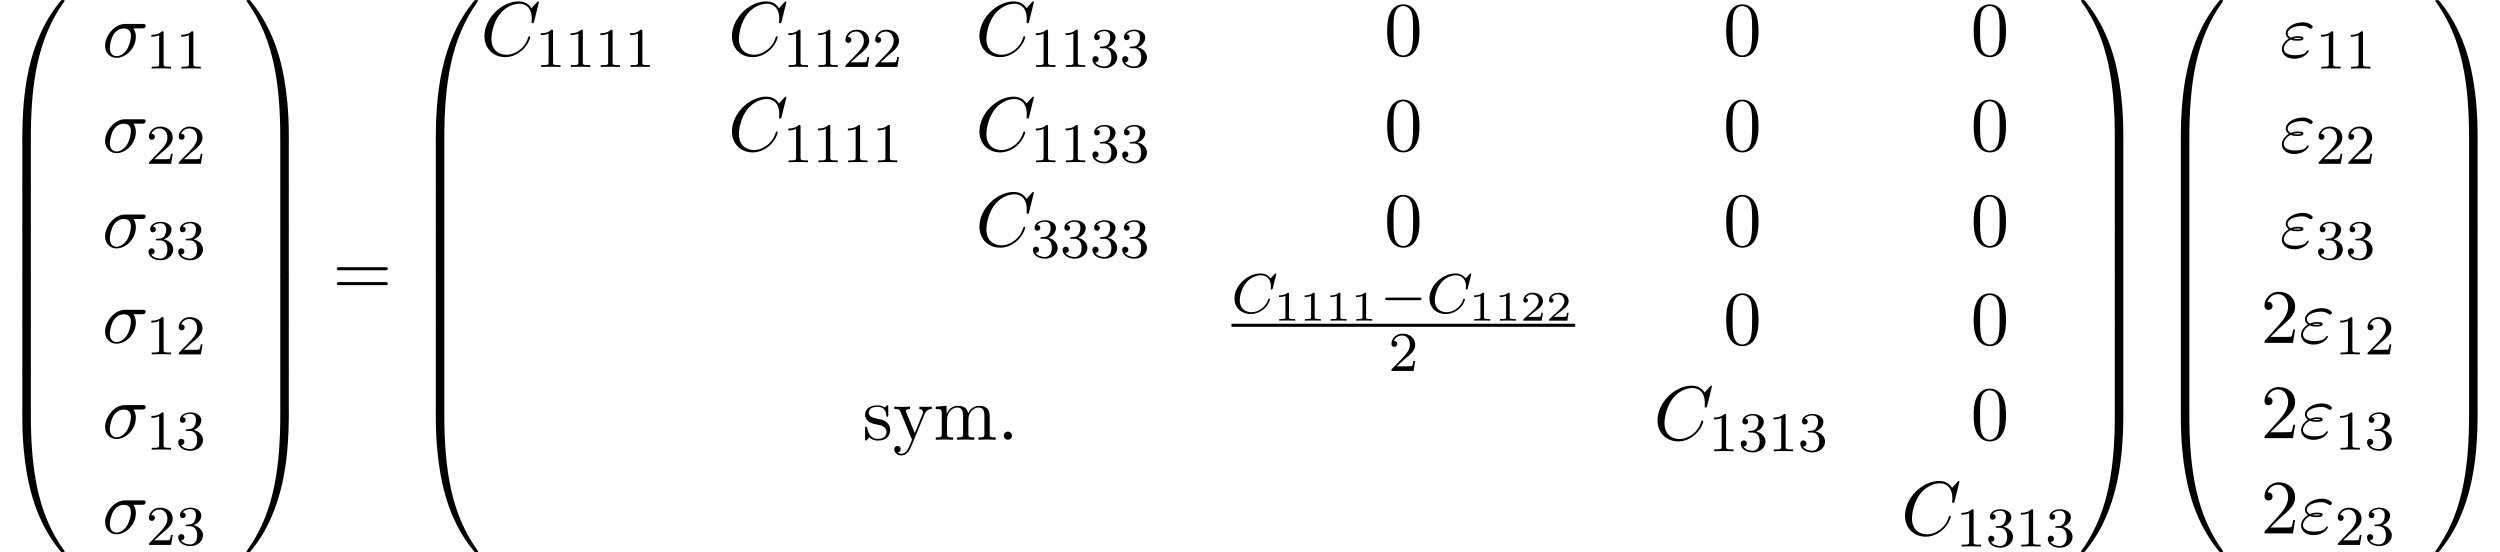 <?xml version='1.0' encoding='UTF-8'?>
<!-- This file was generated by dvisvgm 2.6.3 -->
<svg version='1.1' xmlns='http://www.w3.org/2000/svg' xmlns:xlink='http://www.w3.org/1999/xlink' width='355.51pt' height='78.546pt' viewBox='55.371 82.297 355.51 78.546'>
<defs>
<path id='g1-0' d='M5.571 -1.809C5.699 -1.809 5.874 -1.809 5.874 -1.993S5.699 -2.176 5.571 -2.176H1.004C0.877 -2.176 0.701 -2.176 0.701 -1.993S0.877 -1.809 1.004 -1.809H5.571Z'/>
<path id='g4-49' d='M2.146 -3.796C2.146 -3.975 2.122 -3.975 1.943 -3.975C1.548 -3.593 0.938 -3.593 0.723 -3.593V-3.359C0.879 -3.359 1.273 -3.359 1.632 -3.527V-0.508C1.632 -0.311 1.632 -0.233 1.016 -0.233H0.759V0C1.088 -0.024 1.554 -0.024 1.889 -0.024S2.69 -0.024 3.019 0V-0.233H2.762C2.146 -0.233 2.146 -0.311 2.146 -0.508V-3.796Z'/>
<path id='g4-50' d='M3.216 -1.118H2.995C2.983 -1.034 2.923 -0.64 2.833 -0.574C2.792 -0.538 2.307 -0.538 2.224 -0.538H1.106L1.871 -1.16C2.074 -1.321 2.606 -1.704 2.792 -1.883C2.971 -2.062 3.216 -2.367 3.216 -2.792C3.216 -3.539 2.54 -3.975 1.739 -3.975C0.968 -3.975 0.43 -3.467 0.43 -2.905C0.43 -2.6 0.687 -2.564 0.753 -2.564C0.903 -2.564 1.076 -2.672 1.076 -2.887C1.076 -3.019 0.998 -3.21 0.735 -3.21C0.873 -3.515 1.237 -3.742 1.65 -3.742C2.277 -3.742 2.612 -3.276 2.612 -2.792C2.612 -2.367 2.331 -1.931 1.913 -1.548L0.496 -0.251C0.436 -0.191 0.43 -0.185 0.43 0H3.031L3.216 -1.118Z'/>
<path id='g2-67' d='M6.344 -5.396C6.352 -5.428 6.368 -5.475 6.368 -5.515C6.368 -5.571 6.32 -5.611 6.265 -5.611S6.185 -5.587 6.121 -5.515L5.563 -4.902C5.491 -5.005 5.069 -5.611 4.136 -5.611C2.287 -5.611 0.422 -3.897 0.422 -2.064C0.422 -0.677 1.474 0.167 2.742 0.167C3.786 0.167 4.67 -0.47 5.101 -1.092C5.364 -1.482 5.467 -1.865 5.467 -1.913C5.467 -1.985 5.42 -2.016 5.348 -2.016C5.252 -2.016 5.236 -1.977 5.212 -1.889C4.878 -0.789 3.802 -0.096 2.845 -0.096C2.032 -0.096 1.18 -0.574 1.18 -1.793C1.18 -2.048 1.267 -3.379 2.152 -4.376C2.75 -5.045 3.563 -5.348 4.192 -5.348C5.197 -5.348 5.611 -4.543 5.611 -3.786C5.611 -3.674 5.579 -3.523 5.579 -3.427C5.579 -3.324 5.683 -3.324 5.715 -3.324C5.818 -3.324 5.834 -3.355 5.866 -3.499L6.344 -5.396Z'/>
<path id='g6-46' d='M2.095 -0.578C2.095 -0.895 1.833 -1.156 1.516 -1.156S0.938 -0.895 0.938 -0.578S1.2 0 1.516 0S2.095 -0.262 2.095 -0.578Z'/>
<path id='g6-48' d='M5.018 -3.491C5.018 -4.364 4.964 -5.236 4.582 -6.044C4.08 -7.091 3.185 -7.265 2.727 -7.265C2.073 -7.265 1.276 -6.982 0.829 -5.967C0.48 -5.215 0.425 -4.364 0.425 -3.491C0.425 -2.673 0.469 -1.691 0.916 -0.862C1.385 0.022 2.182 0.24 2.716 0.24C3.305 0.24 4.135 0.011 4.615 -1.025C4.964 -1.778 5.018 -2.629 5.018 -3.491ZM2.716 0C2.291 0 1.647 -0.273 1.451 -1.32C1.331 -1.975 1.331 -2.978 1.331 -3.622C1.331 -4.32 1.331 -5.04 1.418 -5.629C1.625 -6.927 2.444 -7.025 2.716 -7.025C3.076 -7.025 3.796 -6.829 4.004 -5.749C4.113 -5.138 4.113 -4.309 4.113 -3.622C4.113 -2.804 4.113 -2.062 3.993 -1.364C3.829 -0.327 3.207 0 2.716 0Z'/>
<path id='g6-50' d='M1.385 -0.84L2.542 -1.964C4.244 -3.469 4.898 -4.058 4.898 -5.149C4.898 -6.393 3.916 -7.265 2.585 -7.265C1.353 -7.265 0.545 -6.262 0.545 -5.291C0.545 -4.68 1.091 -4.68 1.124 -4.68C1.309 -4.68 1.691 -4.811 1.691 -5.258C1.691 -5.542 1.495 -5.825 1.113 -5.825C1.025 -5.825 1.004 -5.825 0.971 -5.815C1.222 -6.524 1.811 -6.927 2.444 -6.927C3.436 -6.927 3.905 -6.044 3.905 -5.149C3.905 -4.276 3.36 -3.415 2.76 -2.738L0.665 -0.404C0.545 -0.284 0.545 -0.262 0.545 0H4.593L4.898 -1.898H4.625C4.571 -1.571 4.495 -1.091 4.385 -0.927C4.309 -0.84 3.589 -0.84 3.349 -0.84H1.385Z'/>
<path id='g6-61' d='M7.495 -3.567C7.658 -3.567 7.865 -3.567 7.865 -3.785S7.658 -4.004 7.505 -4.004H0.971C0.818 -4.004 0.611 -4.004 0.611 -3.785S0.818 -3.567 0.982 -3.567H7.495ZM7.505 -1.451C7.658 -1.451 7.865 -1.451 7.865 -1.669S7.658 -1.887 7.495 -1.887H0.982C0.818 -1.887 0.611 -1.887 0.611 -1.669S0.818 -1.451 0.971 -1.451H7.505Z'/>
<path id='g6-109' d='M1.2 -3.753V-0.829C1.2 -0.338 1.08 -0.338 0.349 -0.338V0C0.731 -0.011 1.287 -0.033 1.582 -0.033C1.865 -0.033 2.433 -0.011 2.804 0V-0.338C2.073 -0.338 1.953 -0.338 1.953 -0.829V-2.836C1.953 -3.971 2.727 -4.582 3.425 -4.582C4.113 -4.582 4.233 -3.993 4.233 -3.371V-0.829C4.233 -0.338 4.113 -0.338 3.382 -0.338V0C3.764 -0.011 4.32 -0.033 4.615 -0.033C4.898 -0.033 5.465 -0.011 5.836 0V-0.338C5.105 -0.338 4.985 -0.338 4.985 -0.829V-2.836C4.985 -3.971 5.76 -4.582 6.458 -4.582C7.145 -4.582 7.265 -3.993 7.265 -3.371V-0.829C7.265 -0.338 7.145 -0.338 6.415 -0.338V0C6.796 -0.011 7.353 -0.033 7.647 -0.033C7.931 -0.033 8.498 -0.011 8.869 0V-0.338C8.302 -0.338 8.029 -0.338 8.018 -0.665V-2.749C8.018 -3.687 8.018 -4.025 7.68 -4.418C7.527 -4.604 7.167 -4.822 6.535 -4.822C5.618 -4.822 5.138 -4.167 4.953 -3.753C4.8 -4.702 3.993 -4.822 3.502 -4.822C2.705 -4.822 2.193 -4.353 1.887 -3.676V-4.822L0.349 -4.702V-4.364C1.113 -4.364 1.2 -4.287 1.2 -3.753Z'/>
<path id='g6-115' d='M2.269 -2.116C2.509 -2.073 3.404 -1.898 3.404 -1.113C3.404 -0.556 3.022 -0.12 2.171 -0.12C1.255 -0.12 0.862 -0.742 0.655 -1.669C0.622 -1.811 0.611 -1.855 0.502 -1.855C0.36 -1.855 0.36 -1.778 0.36 -1.582V-0.142C0.36 0.044 0.36 0.12 0.48 0.12C0.535 0.12 0.545 0.109 0.753 -0.098C0.775 -0.12 0.775 -0.142 0.971 -0.349C1.451 0.109 1.942 0.12 2.171 0.12C3.425 0.12 3.927 -0.611 3.927 -1.396C3.927 -1.975 3.6 -2.302 3.469 -2.433C3.109 -2.782 2.684 -2.869 2.225 -2.956C1.615 -3.076 0.884 -3.218 0.884 -3.851C0.884 -4.233 1.167 -4.68 2.105 -4.68C3.305 -4.68 3.36 -3.698 3.382 -3.36C3.393 -3.262 3.491 -3.262 3.513 -3.262C3.655 -3.262 3.655 -3.316 3.655 -3.524V-4.625C3.655 -4.811 3.655 -4.887 3.535 -4.887C3.48 -4.887 3.458 -4.887 3.316 -4.756C3.284 -4.713 3.175 -4.615 3.131 -4.582C2.716 -4.887 2.269 -4.887 2.105 -4.887C0.775 -4.887 0.36 -4.156 0.36 -3.545C0.36 -3.164 0.535 -2.858 0.829 -2.618C1.178 -2.335 1.484 -2.269 2.269 -2.116Z'/>
<path id='g6-121' d='M4.527 -3.665C4.811 -4.353 5.367 -4.364 5.542 -4.364V-4.702C5.291 -4.68 4.975 -4.669 4.724 -4.669C4.527 -4.669 4.015 -4.691 3.775 -4.702V-4.364C4.113 -4.353 4.287 -4.167 4.287 -3.895C4.287 -3.785 4.276 -3.764 4.222 -3.633L3.12 -0.949L1.909 -3.884C1.865 -3.993 1.844 -4.036 1.844 -4.08C1.844 -4.364 2.247 -4.364 2.455 -4.364V-4.702C2.171 -4.691 1.451 -4.669 1.265 -4.669C0.971 -4.669 0.535 -4.68 0.207 -4.702V-4.364C0.731 -4.364 0.938 -4.364 1.091 -3.982L2.727 0C2.673 0.142 2.52 0.502 2.455 0.644C2.215 1.244 1.909 1.996 1.211 1.996C1.156 1.996 0.905 1.996 0.698 1.8C1.036 1.756 1.124 1.516 1.124 1.342C1.124 1.058 0.916 0.884 0.665 0.884C0.447 0.884 0.207 1.025 0.207 1.353C0.207 1.844 0.665 2.236 1.211 2.236C1.898 2.236 2.345 1.615 2.607 0.993L4.527 -3.665Z'/>
<path id='g5-49' d='M2.503 -5.077C2.503 -5.292 2.487 -5.3 2.271 -5.3C1.945 -4.981 1.522 -4.79 0.765 -4.79V-4.527C0.98 -4.527 1.411 -4.527 1.873 -4.742V-0.654C1.873 -0.359 1.849 -0.263 1.092 -0.263H0.813V0C1.14 -0.024 1.825 -0.024 2.184 -0.024S3.236 -0.024 3.563 0V-0.263H3.284C2.527 -0.263 2.503 -0.359 2.503 -0.654V-5.077Z'/>
<path id='g5-50' d='M2.248 -1.626C2.375 -1.745 2.71 -2.008 2.837 -2.12C3.332 -2.574 3.802 -3.013 3.802 -3.738C3.802 -4.686 3.005 -5.3 2.008 -5.3C1.052 -5.3 0.422 -4.575 0.422 -3.866C0.422 -3.475 0.733 -3.419 0.845 -3.419C1.012 -3.419 1.259 -3.539 1.259 -3.842C1.259 -4.256 0.861 -4.256 0.765 -4.256C0.996 -4.838 1.53 -5.037 1.921 -5.037C2.662 -5.037 3.045 -4.407 3.045 -3.738C3.045 -2.909 2.463 -2.303 1.522 -1.339L0.518 -0.303C0.422 -0.215 0.422 -0.199 0.422 0H3.571L3.802 -1.427H3.555C3.531 -1.267 3.467 -0.869 3.371 -0.717C3.324 -0.654 2.718 -0.654 2.59 -0.654H1.172L2.248 -1.626Z'/>
<path id='g5-51' d='M2.016 -2.662C2.646 -2.662 3.045 -2.2 3.045 -1.363C3.045 -0.367 2.479 -0.072 2.056 -0.072C1.618 -0.072 1.02 -0.231 0.741 -0.654C1.028 -0.654 1.227 -0.837 1.227 -1.1C1.227 -1.355 1.044 -1.538 0.789 -1.538C0.574 -1.538 0.351 -1.403 0.351 -1.084C0.351 -0.327 1.164 0.167 2.072 0.167C3.132 0.167 3.873 -0.566 3.873 -1.363C3.873 -2.024 3.347 -2.63 2.534 -2.805C3.164 -3.029 3.634 -3.571 3.634 -4.208S2.917 -5.3 2.088 -5.3C1.235 -5.3 0.59 -4.838 0.59 -4.232C0.59 -3.937 0.789 -3.81 0.996 -3.81C1.243 -3.81 1.403 -3.985 1.403 -4.216C1.403 -4.511 1.148 -4.623 0.972 -4.631C1.307 -5.069 1.921 -5.093 2.064 -5.093C2.271 -5.093 2.877 -5.029 2.877 -4.208C2.877 -3.65 2.646 -3.316 2.534 -3.188C2.295 -2.941 2.112 -2.925 1.626 -2.893C1.474 -2.885 1.411 -2.877 1.411 -2.774C1.411 -2.662 1.482 -2.662 1.618 -2.662H2.016Z'/>
<path id='g3-27' d='M5.651 -4.069C5.793 -4.069 6.185 -4.069 6.185 -4.44C6.185 -4.702 5.956 -4.702 5.76 -4.702H3.273C1.625 -4.702 0.415 -2.902 0.415 -1.604C0.415 -0.644 1.058 0.12 2.051 0.12C3.338 0.12 4.789 -1.2 4.789 -2.88C4.789 -3.065 4.789 -3.589 4.451 -4.069H5.651ZM2.062 -0.12C1.527 -0.12 1.091 -0.513 1.091 -1.298C1.091 -1.625 1.222 -2.52 1.604 -3.164C2.062 -3.916 2.716 -4.069 3.087 -4.069C4.004 -4.069 4.091 -3.349 4.091 -3.011C4.091 -2.498 3.873 -1.604 3.502 -1.047C3.076 -0.404 2.487 -0.12 2.062 -0.12Z'/>
<path id='g3-34' d='M1.538 -2.476C1.898 -2.324 2.215 -2.324 2.476 -2.324C2.76 -2.324 3.36 -2.324 3.36 -2.662C3.36 -2.924 2.978 -2.956 2.564 -2.956C2.335 -2.956 1.953 -2.935 1.549 -2.749C1.298 -2.88 1.113 -3.087 1.113 -3.382C1.113 -4.047 2.182 -4.44 3.164 -4.44C3.338 -4.44 3.731 -4.44 4.167 -4.135C4.287 -4.047 4.309 -4.025 4.385 -4.025C4.527 -4.025 4.68 -4.167 4.68 -4.32C4.68 -4.527 4.015 -4.942 3.273 -4.942C2.018 -4.942 0.84 -4.211 0.84 -3.382C0.84 -2.913 1.233 -2.64 1.276 -2.607C0.633 -2.247 0.284 -1.636 0.284 -1.135C0.284 -0.425 0.905 0.24 2.062 0.24C3.502 0.24 4.113 -0.72 4.113 -0.884C4.113 -0.949 4.058 -0.993 3.993 -0.993C3.938 -0.993 3.905 -0.949 3.884 -0.916C3.731 -0.665 3.469 -0.262 2.16 -0.262C1.495 -0.262 0.567 -0.425 0.567 -1.2C0.567 -1.571 0.873 -2.149 1.538 -2.476ZM1.898 -2.618C2.149 -2.705 2.378 -2.716 2.564 -2.716C2.836 -2.716 2.88 -2.705 3.076 -2.651C2.913 -2.575 2.891 -2.564 2.476 -2.564C2.236 -2.564 2.105 -2.564 1.898 -2.618Z'/>
<path id='g3-67' d='M8.291 -7.582C8.291 -7.615 8.269 -7.691 8.171 -7.691C8.138 -7.691 8.127 -7.68 8.007 -7.56L7.244 -6.72C7.145 -6.873 6.644 -7.691 5.433 -7.691C3 -7.691 0.545 -5.28 0.545 -2.749C0.545 -0.949 1.833 0.24 3.502 0.24C4.451 0.24 5.28 -0.196 5.858 -0.698C6.873 -1.593 7.058 -2.585 7.058 -2.618C7.058 -2.727 6.949 -2.727 6.927 -2.727C6.862 -2.727 6.807 -2.705 6.785 -2.618C6.687 -2.302 6.436 -1.527 5.684 -0.895C4.931 -0.284 4.244 -0.098 3.676 -0.098C2.695 -0.098 1.538 -0.665 1.538 -2.367C1.538 -2.989 1.767 -4.756 2.858 -6.033C3.524 -6.807 4.549 -7.353 5.52 -7.353C6.633 -7.353 7.276 -6.513 7.276 -5.247C7.276 -4.811 7.244 -4.8 7.244 -4.691S7.364 -4.582 7.407 -4.582C7.549 -4.582 7.549 -4.604 7.604 -4.8L8.291 -7.582Z'/>
<path id='g0-48' d='M4.08 19.309C4.32 19.309 4.385 19.309 4.385 19.156C4.407 11.509 5.291 5.16 9.109 -0.175C9.185 -0.273 9.185 -0.295 9.185 -0.316C9.185 -0.425 9.109 -0.425 8.935 -0.425S8.738 -0.425 8.716 -0.404C8.673 -0.371 7.287 1.222 6.185 3.415C4.745 6.295 3.84 9.6 3.436 13.571C3.404 13.909 3.175 16.178 3.175 18.764V19.189C3.185 19.309 3.251 19.309 3.48 19.309H4.08Z'/>
<path id='g0-49' d='M6.36 18.764C6.36 12.098 5.171 8.193 4.833 7.091C4.091 4.669 2.88 2.116 1.058 -0.131C0.895 -0.327 0.851 -0.382 0.807 -0.404C0.785 -0.415 0.775 -0.425 0.6 -0.425C0.436 -0.425 0.349 -0.425 0.349 -0.316C0.349 -0.295 0.349 -0.273 0.491 -0.076C4.287 5.225 5.138 11.771 5.149 19.156C5.149 19.309 5.215 19.309 5.455 19.309H6.055C6.284 19.309 6.349 19.309 6.36 19.189V18.764Z'/>
<path id='g0-64' d='M3.48 -0.545C3.251 -0.545 3.185 -0.545 3.175 -0.425V0C3.175 6.665 4.364 10.571 4.702 11.673C5.444 14.095 6.655 16.647 8.476 18.895C8.64 19.091 8.684 19.145 8.727 19.167C8.749 19.178 8.76 19.189 8.935 19.189S9.185 19.189 9.185 19.08C9.185 19.058 9.185 19.036 9.12 18.938C5.487 13.898 4.396 7.833 4.385 -0.393C4.385 -0.545 4.32 -0.545 4.08 -0.545H3.48Z'/>
<path id='g0-65' d='M6.36 -0.425C6.349 -0.545 6.284 -0.545 6.055 -0.545H5.455C5.215 -0.545 5.149 -0.545 5.149 -0.393C5.149 0.731 5.138 3.327 4.855 6.044C4.265 11.684 2.815 15.589 0.425 18.938C0.349 19.036 0.349 19.058 0.349 19.08C0.349 19.189 0.436 19.189 0.6 19.189C0.775 19.189 0.796 19.189 0.818 19.167C0.862 19.135 2.247 17.542 3.349 15.349C4.789 12.469 5.695 9.164 6.098 5.193C6.131 4.855 6.36 2.585 6.36 0V-0.425Z'/>
<path id='g0-66' d='M4.385 0.185C4.385 -0.098 4.375 -0.109 4.08 -0.109H3.48C3.185 -0.109 3.175 -0.098 3.175 0.185V6.36C3.175 6.644 3.185 6.655 3.48 6.655H4.08C4.375 6.655 4.385 6.644 4.385 6.36V0.185Z'/>
<path id='g0-67' d='M6.36 0.185C6.36 -0.098 6.349 -0.109 6.055 -0.109H5.455C5.16 -0.109 5.149 -0.098 5.149 0.185V6.36C5.149 6.644 5.16 6.655 5.455 6.655H6.055C6.349 6.655 6.36 6.644 6.36 6.36V0.185Z'/>
</defs>
<g id='page1'>
<use x='55.371' y='82.733' xlink:href='#g0-48'/>
<use x='55.371' y='101.934' xlink:href='#g0-66'/>
<use x='55.371' y='108.479' xlink:href='#g0-66'/>
<use x='55.371' y='115.025' xlink:href='#g0-66'/>
<use x='55.371' y='121.57' xlink:href='#g0-66'/>
<use x='55.371' y='128.116' xlink:href='#g0-66'/>
<use x='55.371' y='134.661' xlink:href='#g0-66'/>
<use x='55.371' y='141.643' xlink:href='#g0-64'/>
<use x='69.897' y='90.407' xlink:href='#g3-27'/>
<use x='76.131' y='92.043' xlink:href='#g5-49'/>
<use x='80.365' y='92.043' xlink:href='#g5-49'/>
<use x='69.897' y='103.956' xlink:href='#g3-27'/>
<use x='76.131' y='105.593' xlink:href='#g5-50'/>
<use x='80.365' y='105.593' xlink:href='#g5-50'/>
<use x='69.897' y='117.505' xlink:href='#g3-27'/>
<use x='76.131' y='119.142' xlink:href='#g5-51'/>
<use x='80.365' y='119.142' xlink:href='#g5-51'/>
<use x='69.897' y='131.055' xlink:href='#g3-27'/>
<use x='76.131' y='132.691' xlink:href='#g5-49'/>
<use x='80.365' y='132.691' xlink:href='#g5-50'/>
<use x='69.897' y='144.604' xlink:href='#g3-27'/>
<use x='76.131' y='146.24' xlink:href='#g5-49'/>
<use x='80.365' y='146.24' xlink:href='#g5-51'/>
<use x='69.897' y='158.153' xlink:href='#g3-27'/>
<use x='76.131' y='159.789' xlink:href='#g5-50'/>
<use x='80.365' y='159.789' xlink:href='#g5-51'/>
<use x='90.079' y='82.733' xlink:href='#g0-49'/>
<use x='90.079' y='101.934' xlink:href='#g0-67'/>
<use x='90.079' y='108.479' xlink:href='#g0-67'/>
<use x='90.079' y='115.025' xlink:href='#g0-67'/>
<use x='90.079' y='121.57' xlink:href='#g0-67'/>
<use x='90.079' y='128.116' xlink:href='#g0-67'/>
<use x='90.079' y='134.661' xlink:href='#g0-67'/>
<use x='90.079' y='141.643' xlink:href='#g0-65'/>
<use x='102.655' y='124.297' xlink:href='#g6-61'/>
<use x='114.17' y='82.733' xlink:href='#g0-48'/>
<use x='114.17' y='101.934' xlink:href='#g0-66'/>
<use x='114.17' y='108.479' xlink:href='#g0-66'/>
<use x='114.17' y='115.025' xlink:href='#g0-66'/>
<use x='114.17' y='121.57' xlink:href='#g0-66'/>
<use x='114.17' y='128.116' xlink:href='#g0-66'/>
<use x='114.17' y='134.661' xlink:href='#g0-66'/>
<use x='114.17' y='141.643' xlink:href='#g0-64'/>
<use x='123.715' y='90.182' xlink:href='#g3-67'/>
<use x='131.512' y='91.818' xlink:href='#g5-49'/>
<use x='135.746' y='91.818' xlink:href='#g5-49'/>
<use x='139.981' y='91.818' xlink:href='#g5-49'/>
<use x='144.215' y='91.818' xlink:href='#g5-49'/>
<use x='158.91' y='90.182' xlink:href='#g3-67'/>
<use x='166.707' y='91.818' xlink:href='#g5-49'/>
<use x='170.941' y='91.818' xlink:href='#g5-49'/>
<use x='175.175' y='91.818' xlink:href='#g5-50'/>
<use x='179.409' y='91.818' xlink:href='#g5-50'/>
<use x='194.104' y='90.182' xlink:href='#g3-67'/>
<use x='201.901' y='91.818' xlink:href='#g5-49'/>
<use x='206.135' y='91.818' xlink:href='#g5-49'/>
<use x='210.369' y='91.818' xlink:href='#g5-51'/>
<use x='214.604' y='91.818' xlink:href='#g5-51'/>
<use x='252.205' y='90.182' xlink:href='#g6-48'/>
<use x='300.418' y='90.182' xlink:href='#g6-48'/>
<use x='335.612' y='90.182' xlink:href='#g6-48'/>
<use x='158.91' y='103.731' xlink:href='#g3-67'/>
<use x='166.707' y='105.367' xlink:href='#g5-49'/>
<use x='170.941' y='105.367' xlink:href='#g5-49'/>
<use x='175.175' y='105.367' xlink:href='#g5-49'/>
<use x='179.409' y='105.367' xlink:href='#g5-49'/>
<use x='194.104' y='103.731' xlink:href='#g3-67'/>
<use x='201.901' y='105.367' xlink:href='#g5-49'/>
<use x='206.135' y='105.367' xlink:href='#g5-49'/>
<use x='210.369' y='105.367' xlink:href='#g5-51'/>
<use x='214.604' y='105.367' xlink:href='#g5-51'/>
<use x='252.205' y='103.731' xlink:href='#g6-48'/>
<use x='300.418' y='103.731' xlink:href='#g6-48'/>
<use x='335.612' y='103.731' xlink:href='#g6-48'/>
<use x='194.104' y='117.28' xlink:href='#g3-67'/>
<use x='201.901' y='118.916' xlink:href='#g5-51'/>
<use x='206.135' y='118.916' xlink:href='#g5-51'/>
<use x='210.369' y='118.916' xlink:href='#g5-51'/>
<use x='214.604' y='118.916' xlink:href='#g5-51'/>
<use x='252.205' y='117.28' xlink:href='#g6-48'/>
<use x='300.418' y='117.28' xlink:href='#g6-48'/>
<use x='335.612' y='117.28' xlink:href='#g6-48'/>
<use x='230.494' y='126.791' xlink:href='#g2-67'/>
<use x='236.53' y='127.898' xlink:href='#g4-49'/>
<use x='240.182' y='127.898' xlink:href='#g4-49'/>
<use x='243.835' y='127.898' xlink:href='#g4-49'/>
<use x='247.488' y='127.898' xlink:href='#g4-49'/>
<use x='251.639' y='126.791' xlink:href='#g1-0'/>
<use x='258.226' y='126.791' xlink:href='#g2-67'/>
<use x='264.261' y='127.898' xlink:href='#g4-49'/>
<use x='267.914' y='127.898' xlink:href='#g4-49'/>
<use x='271.567' y='127.898' xlink:href='#g4-50'/>
<use x='275.22' y='127.898' xlink:href='#g4-50'/>
<rect x='230.494' y='128.334' height='0.436' width='48.877'/>
<use x='252.816' y='135.042' xlink:href='#g5-50'/>
<use x='300.418' y='131.28' xlink:href='#g6-48'/>
<use x='335.612' y='131.28' xlink:href='#g6-48'/>
<use x='178.032' y='144.829' xlink:href='#g6-115'/>
<use x='182.335' y='144.829' xlink:href='#g6-121'/>
<use x='188.092' y='144.829' xlink:href='#g6-109'/>
<use x='197.183' y='144.829' xlink:href='#g6-46'/>
<use x='290.529' y='144.829' xlink:href='#g3-67'/>
<use x='298.326' y='146.465' xlink:href='#g5-49'/>
<use x='302.56' y='146.465' xlink:href='#g5-51'/>
<use x='306.795' y='146.465' xlink:href='#g5-49'/>
<use x='311.029' y='146.465' xlink:href='#g5-51'/>
<use x='335.612' y='144.829' xlink:href='#g6-48'/>
<use x='325.724' y='158.378' xlink:href='#g3-67'/>
<use x='333.521' y='160.015' xlink:href='#g5-49'/>
<use x='337.755' y='160.015' xlink:href='#g5-51'/>
<use x='341.989' y='160.015' xlink:href='#g5-49'/>
<use x='346.223' y='160.015' xlink:href='#g5-51'/>
<use x='350.956' y='82.733' xlink:href='#g0-49'/>
<use x='350.956' y='101.934' xlink:href='#g0-67'/>
<use x='350.956' y='108.479' xlink:href='#g0-67'/>
<use x='350.956' y='115.025' xlink:href='#g0-67'/>
<use x='350.956' y='121.57' xlink:href='#g0-67'/>
<use x='350.956' y='128.116' xlink:href='#g0-67'/>
<use x='350.956' y='134.661' xlink:href='#g0-67'/>
<use x='350.956' y='141.643' xlink:href='#g0-65'/>
<use x='362.319' y='82.733' xlink:href='#g0-48'/>
<use x='362.319' y='101.934' xlink:href='#g0-66'/>
<use x='362.319' y='108.479' xlink:href='#g0-66'/>
<use x='362.319' y='115.025' xlink:href='#g0-66'/>
<use x='362.319' y='121.57' xlink:href='#g0-66'/>
<use x='362.319' y='128.116' xlink:href='#g0-66'/>
<use x='362.319' y='134.661' xlink:href='#g0-66'/>
<use x='362.319' y='141.643' xlink:href='#g0-64'/>
<use x='379.573' y='90.407' xlink:href='#g3-34'/>
<use x='384.66' y='92.043' xlink:href='#g5-49'/>
<use x='388.895' y='92.043' xlink:href='#g5-49'/>
<use x='379.573' y='103.956' xlink:href='#g3-34'/>
<use x='384.66' y='105.593' xlink:href='#g5-50'/>
<use x='388.895' y='105.593' xlink:href='#g5-50'/>
<use x='379.573' y='117.505' xlink:href='#g3-34'/>
<use x='384.66' y='119.142' xlink:href='#g5-51'/>
<use x='388.895' y='119.142' xlink:href='#g5-51'/>
<use x='376.846' y='131.055' xlink:href='#g6-50'/>
<use x='382.301' y='131.055' xlink:href='#g3-34'/>
<use x='387.388' y='132.691' xlink:href='#g5-49'/>
<use x='391.622' y='132.691' xlink:href='#g5-50'/>
<use x='376.846' y='144.604' xlink:href='#g6-50'/>
<use x='382.301' y='144.604' xlink:href='#g3-34'/>
<use x='387.388' y='146.24' xlink:href='#g5-49'/>
<use x='391.622' y='146.24' xlink:href='#g5-51'/>
<use x='376.846' y='158.153' xlink:href='#g6-50'/>
<use x='382.301' y='158.153' xlink:href='#g3-34'/>
<use x='387.388' y='159.789' xlink:href='#g5-50'/>
<use x='391.622' y='159.789' xlink:href='#g5-51'/>
<use x='401.335' y='82.733' xlink:href='#g0-49'/>
<use x='401.335' y='101.934' xlink:href='#g0-67'/>
<use x='401.335' y='108.479' xlink:href='#g0-67'/>
<use x='401.335' y='115.025' xlink:href='#g0-67'/>
<use x='401.335' y='121.57' xlink:href='#g0-67'/>
<use x='401.335' y='128.116' xlink:href='#g0-67'/>
<use x='401.335' y='134.661' xlink:href='#g0-67'/>
<use x='401.335' y='141.643' xlink:href='#g0-65'/>
</g>
</svg><!--Rendered by QuickLaTeX.com-->